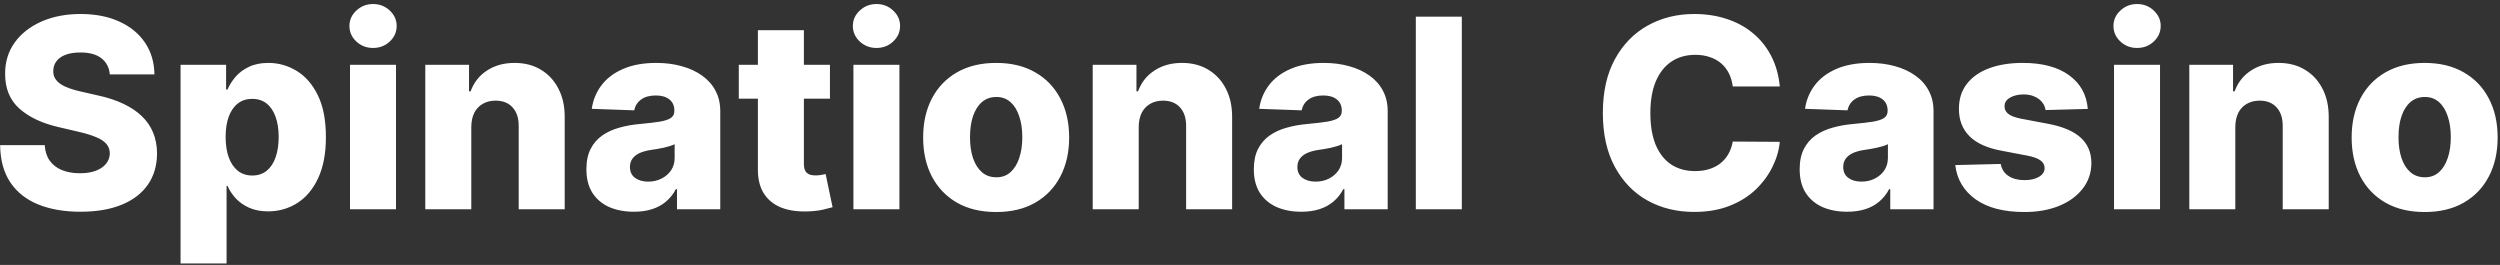<?xml version="1.0" encoding="UTF-8"?> <svg xmlns="http://www.w3.org/2000/svg" width="604" height="64" viewBox="0 0 604 64" fill="none"><rect x="0" y="0" width="604" height="64" fill="#333333" stroke="none"/><path d="M26.533 17.973C26.382 16.306 25.708 15.011 24.511 14.087C23.329 13.147 21.639 12.678 19.442 12.678C17.988 12.678 16.776 12.867 15.806 13.246C14.836 13.625 14.109 14.147 13.624 14.814C13.139 15.466 12.889 16.215 12.874 17.064C12.844 17.761 12.98 18.375 13.283 18.905C13.602 19.435 14.056 19.905 14.647 20.314C15.253 20.708 15.98 21.056 16.829 21.359C17.677 21.662 18.632 21.928 19.692 22.155L23.692 23.064C25.995 23.564 28.026 24.231 29.783 25.064C31.556 25.897 33.041 26.89 34.238 28.041C35.45 29.193 36.367 30.518 36.988 32.019C37.609 33.519 37.927 35.2 37.943 37.064C37.927 40.003 37.185 42.526 35.715 44.632C34.245 46.738 32.132 48.352 29.374 49.473C26.632 50.594 23.321 51.155 19.442 51.155C15.549 51.155 12.155 50.572 9.261 49.405C6.367 48.238 4.117 46.465 2.511 44.087C0.905 41.708 0.079 38.7 0.033 35.064H10.806C10.897 36.564 11.299 37.814 12.011 38.814C12.723 39.814 13.7 40.572 14.943 41.087C16.2 41.602 17.655 41.859 19.306 41.859C20.821 41.859 22.109 41.655 23.17 41.246C24.245 40.837 25.071 40.269 25.647 39.541C26.223 38.814 26.518 37.981 26.533 37.041C26.518 36.162 26.245 35.412 25.715 34.791C25.185 34.155 24.367 33.609 23.261 33.155C22.17 32.685 20.776 32.253 19.079 31.859L14.215 30.723C10.185 29.799 7.011 28.306 4.692 26.246C2.374 24.17 1.223 21.367 1.238 17.837C1.223 14.958 1.996 12.435 3.556 10.268C5.117 8.102 7.276 6.412 10.033 5.2C12.791 3.988 15.935 3.382 19.465 3.382C23.071 3.382 26.2 3.996 28.852 5.223C31.518 6.435 33.586 8.14 35.056 10.337C36.526 12.534 37.276 15.079 37.306 17.973H26.533ZM43.624 63.655V15.655H54.624V21.632H54.965C55.42 20.572 56.064 19.549 56.897 18.564C57.745 17.579 58.821 16.776 60.124 16.155C61.443 15.518 63.018 15.2 64.852 15.2C67.276 15.2 69.541 15.837 71.647 17.109C73.768 18.382 75.48 20.344 76.783 22.996C78.086 25.647 78.738 29.026 78.738 33.132C78.738 37.087 78.109 40.397 76.852 43.064C75.609 45.731 73.927 47.731 71.806 49.064C69.7 50.397 67.359 51.064 64.783 51.064C63.026 51.064 61.503 50.776 60.215 50.2C58.927 49.625 57.844 48.867 56.965 47.928C56.102 46.988 55.435 45.981 54.965 44.905H54.738V63.655H43.624ZM54.511 33.109C54.511 34.988 54.761 36.625 55.261 38.019C55.776 39.412 56.511 40.496 57.465 41.269C58.435 42.026 59.594 42.405 60.943 42.405C62.306 42.405 63.465 42.026 64.42 41.269C65.374 40.496 66.094 39.412 66.579 38.019C67.079 36.625 67.329 34.988 67.329 33.109C67.329 31.231 67.079 29.602 66.579 28.223C66.094 26.844 65.374 25.776 64.42 25.018C63.48 24.261 62.321 23.882 60.943 23.882C59.579 23.882 58.42 24.253 57.465 24.996C56.511 25.738 55.776 26.799 55.261 28.178C54.761 29.556 54.511 31.2 54.511 33.109ZM84.562 50.564V15.655H95.675V50.564H84.562ZM90.13 11.587C88.569 11.587 87.228 11.072 86.107 10.041C84.986 8.996 84.425 7.738 84.425 6.269C84.425 4.814 84.986 3.572 86.107 2.541C87.228 1.496 88.569 0.973 90.13 0.973C91.706 0.973 93.047 1.496 94.153 2.541C95.274 3.572 95.835 4.814 95.835 6.269C95.835 7.738 95.274 8.996 94.153 10.041C93.047 11.072 91.706 11.587 90.13 11.587ZM113.863 30.655V50.564H102.749V15.655H113.317V22.064H113.704C114.477 19.928 115.795 18.253 117.658 17.041C119.522 15.814 121.742 15.2 124.317 15.2C126.772 15.2 128.901 15.753 130.704 16.859C132.522 17.95 133.931 19.481 134.931 21.45C135.946 23.405 136.446 25.693 136.431 28.314V50.564H125.317V30.496C125.333 28.556 124.84 27.041 123.84 25.95C122.855 24.859 121.484 24.314 119.727 24.314C118.56 24.314 117.53 24.572 116.636 25.087C115.757 25.587 115.075 26.306 114.59 27.246C114.121 28.185 113.878 29.322 113.863 30.655ZM153.153 51.155C150.925 51.155 148.948 50.784 147.221 50.041C145.509 49.284 144.153 48.147 143.153 46.632C142.168 45.102 141.675 43.185 141.675 40.882C141.675 38.943 142.016 37.306 142.698 35.973C143.38 34.64 144.319 33.556 145.516 32.723C146.713 31.89 148.092 31.261 149.653 30.837C151.213 30.397 152.88 30.102 154.653 29.95C156.638 29.768 158.236 29.579 159.448 29.382C160.66 29.17 161.539 28.875 162.085 28.496C162.645 28.102 162.925 27.549 162.925 26.837V26.723C162.925 25.556 162.524 24.655 161.721 24.018C160.918 23.382 159.835 23.064 158.471 23.064C157.001 23.064 155.819 23.382 154.925 24.018C154.031 24.655 153.463 25.534 153.221 26.655L142.971 26.291C143.274 24.17 144.054 22.276 145.312 20.609C146.585 18.928 148.327 17.609 150.539 16.655C152.766 15.685 155.441 15.2 158.562 15.2C160.789 15.2 162.842 15.466 164.721 15.996C166.6 16.511 168.236 17.268 169.63 18.268C171.024 19.253 172.1 20.465 172.857 21.905C173.63 23.344 174.016 24.988 174.016 26.837V50.564H163.562V45.7H163.289C162.668 46.882 161.872 47.882 160.903 48.7C159.948 49.519 158.819 50.132 157.516 50.541C156.228 50.95 154.774 51.155 153.153 51.155ZM156.585 43.882C157.781 43.882 158.857 43.64 159.812 43.155C160.781 42.67 161.554 42.003 162.13 41.155C162.706 40.291 162.994 39.291 162.994 38.155V34.837C162.675 35.003 162.289 35.155 161.835 35.291C161.395 35.428 160.91 35.556 160.38 35.678C159.85 35.799 159.304 35.905 158.744 35.996C158.183 36.087 157.645 36.17 157.13 36.246C156.085 36.412 155.191 36.67 154.448 37.019C153.721 37.367 153.16 37.822 152.766 38.382C152.388 38.928 152.198 39.579 152.198 40.337C152.198 41.488 152.607 42.367 153.425 42.973C154.259 43.579 155.312 43.882 156.585 43.882ZM200.516 15.655V23.837H178.494V15.655H200.516ZM183.107 7.291H194.221V39.587C194.221 40.269 194.327 40.822 194.539 41.246C194.766 41.655 195.092 41.95 195.516 42.132C195.941 42.299 196.448 42.382 197.039 42.382C197.463 42.382 197.91 42.344 198.38 42.269C198.865 42.178 199.228 42.102 199.471 42.041L201.153 50.064C200.622 50.215 199.872 50.405 198.903 50.632C197.948 50.859 196.804 51.003 195.471 51.064C192.865 51.185 190.63 50.882 188.766 50.155C186.918 49.412 185.501 48.261 184.516 46.7C183.547 45.14 183.077 43.178 183.107 40.814V7.291ZM206.187 50.564V15.655H217.3V50.564H206.187ZM211.755 11.587C210.194 11.587 208.853 11.072 207.732 10.041C206.611 8.996 206.05 7.738 206.05 6.269C206.05 4.814 206.611 3.572 207.732 2.541C208.853 1.496 210.194 0.973 211.755 0.973C213.331 0.973 214.672 1.496 215.778 2.541C216.899 3.572 217.46 4.814 217.46 6.269C217.46 7.738 216.899 8.996 215.778 10.041C214.672 11.072 213.331 11.587 211.755 11.587ZM240.67 51.223C237.003 51.223 233.852 50.473 231.215 48.973C228.594 47.458 226.571 45.352 225.147 42.655C223.738 39.943 223.033 36.799 223.033 33.223C223.033 29.632 223.738 26.488 225.147 23.791C226.571 21.079 228.594 18.973 231.215 17.473C233.852 15.958 237.003 15.2 240.67 15.2C244.336 15.2 247.48 15.958 250.102 17.473C252.738 18.973 254.761 21.079 256.17 23.791C257.594 26.488 258.306 29.632 258.306 33.223C258.306 36.799 257.594 39.943 256.17 42.655C254.761 45.352 252.738 47.458 250.102 48.973C247.48 50.473 244.336 51.223 240.67 51.223ZM240.738 42.837C242.071 42.837 243.2 42.428 244.124 41.609C245.049 40.791 245.753 39.655 246.238 38.2C246.738 36.746 246.988 35.064 246.988 33.155C246.988 31.215 246.738 29.518 246.238 28.064C245.753 26.609 245.049 25.473 244.124 24.655C243.2 23.837 242.071 23.428 240.738 23.428C239.359 23.428 238.192 23.837 237.238 24.655C236.299 25.473 235.579 26.609 235.079 28.064C234.594 29.518 234.352 31.215 234.352 33.155C234.352 35.064 234.594 36.746 235.079 38.2C235.579 39.655 236.299 40.791 237.238 41.609C238.192 42.428 239.359 42.837 240.738 42.837ZM275.113 30.655V50.564H263.999V15.655H274.567V22.064H274.954C275.727 19.928 277.045 18.253 278.908 17.041C280.772 15.814 282.992 15.2 285.567 15.2C288.022 15.2 290.151 15.753 291.954 16.859C293.772 17.95 295.181 19.481 296.181 21.45C297.196 23.405 297.696 25.693 297.681 28.314V50.564H286.567V30.496C286.583 28.556 286.09 27.041 285.09 25.95C284.105 24.859 282.734 24.314 280.977 24.314C279.81 24.314 278.78 24.572 277.886 25.087C277.007 25.587 276.325 26.306 275.84 27.246C275.371 28.185 275.128 29.322 275.113 30.655ZM314.403 51.155C312.175 51.155 310.198 50.784 308.471 50.041C306.759 49.284 305.403 48.147 304.403 46.632C303.418 45.102 302.925 43.185 302.925 40.882C302.925 38.943 303.266 37.306 303.948 35.973C304.63 34.64 305.569 33.556 306.766 32.723C307.963 31.89 309.342 31.261 310.903 30.837C312.463 30.397 314.13 30.102 315.903 29.95C317.888 29.768 319.486 29.579 320.698 29.382C321.91 29.17 322.789 28.875 323.335 28.496C323.895 28.102 324.175 27.549 324.175 26.837V26.723C324.175 25.556 323.774 24.655 322.971 24.018C322.168 23.382 321.085 23.064 319.721 23.064C318.251 23.064 317.069 23.382 316.175 24.018C315.281 24.655 314.713 25.534 314.471 26.655L304.221 26.291C304.524 24.17 305.304 22.276 306.562 20.609C307.835 18.928 309.577 17.609 311.789 16.655C314.016 15.685 316.691 15.2 319.812 15.2C322.039 15.2 324.092 15.466 325.971 15.996C327.85 16.511 329.486 17.268 330.88 18.268C332.274 19.253 333.35 20.465 334.107 21.905C334.88 23.344 335.266 24.988 335.266 26.837V50.564H324.812V45.7H324.539C323.918 46.882 323.122 47.882 322.153 48.7C321.198 49.519 320.069 50.132 318.766 50.541C317.478 50.95 316.024 51.155 314.403 51.155ZM317.835 43.882C319.031 43.882 320.107 43.64 321.062 43.155C322.031 42.67 322.804 42.003 323.38 41.155C323.956 40.291 324.244 39.291 324.244 38.155V34.837C323.925 35.003 323.539 35.155 323.085 35.291C322.645 35.428 322.16 35.556 321.63 35.678C321.1 35.799 320.554 35.905 319.994 35.996C319.433 36.087 318.895 36.17 318.38 36.246C317.335 36.412 316.441 36.67 315.698 37.019C314.971 37.367 314.41 37.822 314.016 38.382C313.638 38.928 313.448 39.579 313.448 40.337C313.448 41.488 313.857 42.367 314.675 42.973C315.509 43.579 316.562 43.882 317.835 43.882ZM353.175 4.019V50.564H342.062V4.019H353.175ZM429.999 20.882H418.636C418.484 19.715 418.174 18.662 417.704 17.723C417.234 16.784 416.613 15.981 415.84 15.314C415.067 14.647 414.151 14.14 413.09 13.791C412.045 13.428 410.886 13.246 409.613 13.246C407.355 13.246 405.408 13.799 403.772 14.905C402.151 16.011 400.901 17.609 400.022 19.7C399.158 21.791 398.727 24.322 398.727 27.291C398.727 30.382 399.166 32.973 400.045 35.064C400.939 37.14 402.189 38.708 403.795 39.769C405.416 40.814 407.333 41.337 409.545 41.337C410.787 41.337 411.916 41.178 412.931 40.859C413.961 40.541 414.863 40.079 415.636 39.473C416.424 38.852 417.067 38.102 417.567 37.223C418.083 36.329 418.439 35.322 418.636 34.2L429.999 34.269C429.802 36.329 429.204 38.359 428.204 40.359C427.219 42.359 425.863 44.185 424.136 45.837C422.408 47.473 420.302 48.776 417.817 49.746C415.348 50.715 412.514 51.2 409.317 51.2C405.105 51.2 401.333 50.276 397.999 48.428C394.681 46.564 392.06 43.852 390.136 40.291C388.211 36.731 387.249 32.397 387.249 27.291C387.249 22.17 388.227 17.829 390.181 14.268C392.136 10.708 394.78 8.003 398.113 6.155C401.446 4.306 405.181 3.382 409.317 3.382C412.136 3.382 414.742 3.776 417.136 4.564C419.53 5.337 421.636 6.473 423.454 7.973C425.272 9.458 426.749 11.284 427.886 13.45C429.022 15.617 429.727 18.094 429.999 20.882ZM446.278 51.155C444.05 51.155 442.073 50.784 440.346 50.041C438.634 49.284 437.278 48.147 436.278 46.632C435.293 45.102 434.8 43.185 434.8 40.882C434.8 38.943 435.141 37.306 435.823 35.973C436.505 34.64 437.444 33.556 438.641 32.723C439.838 31.89 441.217 31.261 442.778 30.837C444.338 30.397 446.005 30.102 447.778 29.95C449.763 29.768 451.361 29.579 452.573 29.382C453.785 29.17 454.664 28.875 455.21 28.496C455.77 28.102 456.05 27.549 456.05 26.837V26.723C456.05 25.556 455.649 24.655 454.846 24.018C454.043 23.382 452.96 23.064 451.596 23.064C450.126 23.064 448.944 23.382 448.05 24.018C447.156 24.655 446.588 25.534 446.346 26.655L436.096 26.291C436.399 24.17 437.179 22.276 438.437 20.609C439.71 18.928 441.452 17.609 443.664 16.655C445.891 15.685 448.566 15.2 451.687 15.2C453.914 15.2 455.967 15.466 457.846 15.996C459.725 16.511 461.361 17.268 462.755 18.268C464.149 19.253 465.225 20.465 465.982 21.905C466.755 23.344 467.141 24.988 467.141 26.837V50.564H456.687V45.7H456.414C455.793 46.882 454.997 47.882 454.028 48.7C453.073 49.519 451.944 50.132 450.641 50.541C449.353 50.95 447.899 51.155 446.278 51.155ZM449.71 43.882C450.906 43.882 451.982 43.64 452.937 43.155C453.906 42.67 454.679 42.003 455.255 41.155C455.831 40.291 456.119 39.291 456.119 38.155V34.837C455.8 35.003 455.414 35.155 454.96 35.291C454.52 35.428 454.035 35.556 453.505 35.678C452.975 35.799 452.429 35.905 451.869 35.996C451.308 36.087 450.77 36.17 450.255 36.246C449.21 36.412 448.316 36.67 447.573 37.019C446.846 37.367 446.285 37.822 445.891 38.382C445.513 38.928 445.323 39.579 445.323 40.337C445.323 41.488 445.732 42.367 446.55 42.973C447.384 43.579 448.437 43.882 449.71 43.882ZM504.414 26.314L494.21 26.587C494.103 25.859 493.816 25.215 493.346 24.655C492.876 24.079 492.263 23.632 491.505 23.314C490.763 22.981 489.899 22.814 488.914 22.814C487.626 22.814 486.528 23.072 485.619 23.587C484.725 24.102 484.285 24.799 484.3 25.678C484.285 26.359 484.558 26.95 485.119 27.45C485.694 27.95 486.717 28.352 488.187 28.655L494.914 29.928C498.399 30.594 500.99 31.7 502.687 33.246C504.399 34.791 505.263 36.837 505.278 39.382C505.263 41.776 504.55 43.859 503.141 45.632C501.747 47.405 499.838 48.784 497.414 49.769C494.99 50.738 492.217 51.223 489.096 51.223C484.111 51.223 480.179 50.2 477.3 48.155C474.437 46.094 472.8 43.337 472.391 39.882L483.369 39.609C483.611 40.882 484.24 41.852 485.255 42.519C486.27 43.185 487.566 43.519 489.141 43.519C490.566 43.519 491.725 43.253 492.619 42.723C493.513 42.193 493.967 41.488 493.982 40.609C493.967 39.822 493.619 39.193 492.937 38.723C492.255 38.238 491.187 37.859 489.732 37.587L483.641 36.428C480.141 35.791 477.535 34.617 475.823 32.905C474.111 31.178 473.263 28.981 473.278 26.314C473.263 23.981 473.884 21.988 475.141 20.337C476.399 18.67 478.187 17.397 480.505 16.518C482.823 15.64 485.558 15.2 488.71 15.2C493.437 15.2 497.164 16.193 499.891 18.178C502.619 20.147 504.126 22.859 504.414 26.314ZM510.749 50.564V15.655H521.863V50.564H510.749ZM516.317 11.587C514.757 11.587 513.416 11.072 512.295 10.041C511.174 8.996 510.613 7.738 510.613 6.269C510.613 4.814 511.174 3.572 512.295 2.541C513.416 1.496 514.757 0.973 516.317 0.973C517.893 0.973 519.234 1.496 520.34 2.541C521.461 3.572 522.022 4.814 522.022 6.269C522.022 7.738 521.461 8.996 520.34 10.041C519.234 11.072 517.893 11.587 516.317 11.587ZM540.05 30.655V50.564H528.937V15.655H539.505V22.064H539.891C540.664 19.928 541.982 18.253 543.846 17.041C545.71 15.814 547.929 15.2 550.505 15.2C552.96 15.2 555.088 15.753 556.891 16.859C558.71 17.95 560.119 19.481 561.119 21.45C562.134 23.405 562.634 25.693 562.619 28.314V50.564H551.505V30.496C551.52 28.556 551.028 27.041 550.028 25.95C549.043 24.859 547.672 24.314 545.914 24.314C544.747 24.314 543.717 24.572 542.823 25.087C541.944 25.587 541.263 26.306 540.778 27.246C540.308 28.185 540.066 29.322 540.05 30.655ZM585.795 51.223C582.128 51.223 578.977 50.473 576.34 48.973C573.719 47.458 571.696 45.352 570.272 42.655C568.863 39.943 568.158 36.799 568.158 33.223C568.158 29.632 568.863 26.488 570.272 23.791C571.696 21.079 573.719 18.973 576.34 17.473C578.977 15.958 582.128 15.2 585.795 15.2C589.461 15.2 592.605 15.958 595.227 17.473C597.863 18.973 599.886 21.079 601.295 23.791C602.719 26.488 603.431 29.632 603.431 33.223C603.431 36.799 602.719 39.943 601.295 42.655C599.886 45.352 597.863 47.458 595.227 48.973C592.605 50.473 589.461 51.223 585.795 51.223ZM585.863 42.837C587.196 42.837 588.325 42.428 589.249 41.609C590.174 40.791 590.878 39.655 591.363 38.2C591.863 36.746 592.113 35.064 592.113 33.155C592.113 31.215 591.863 29.518 591.363 28.064C590.878 26.609 590.174 25.473 589.249 24.655C588.325 23.837 587.196 23.428 585.863 23.428C584.484 23.428 583.317 23.837 582.363 24.655C581.424 25.473 580.704 26.609 580.204 28.064C579.719 29.518 579.477 31.215 579.477 33.155C579.477 35.064 579.719 36.746 580.204 38.2C580.704 39.655 581.424 40.791 582.363 41.609C583.317 42.428 584.484 42.837 585.863 42.837Z" fill="white"></path></svg> 